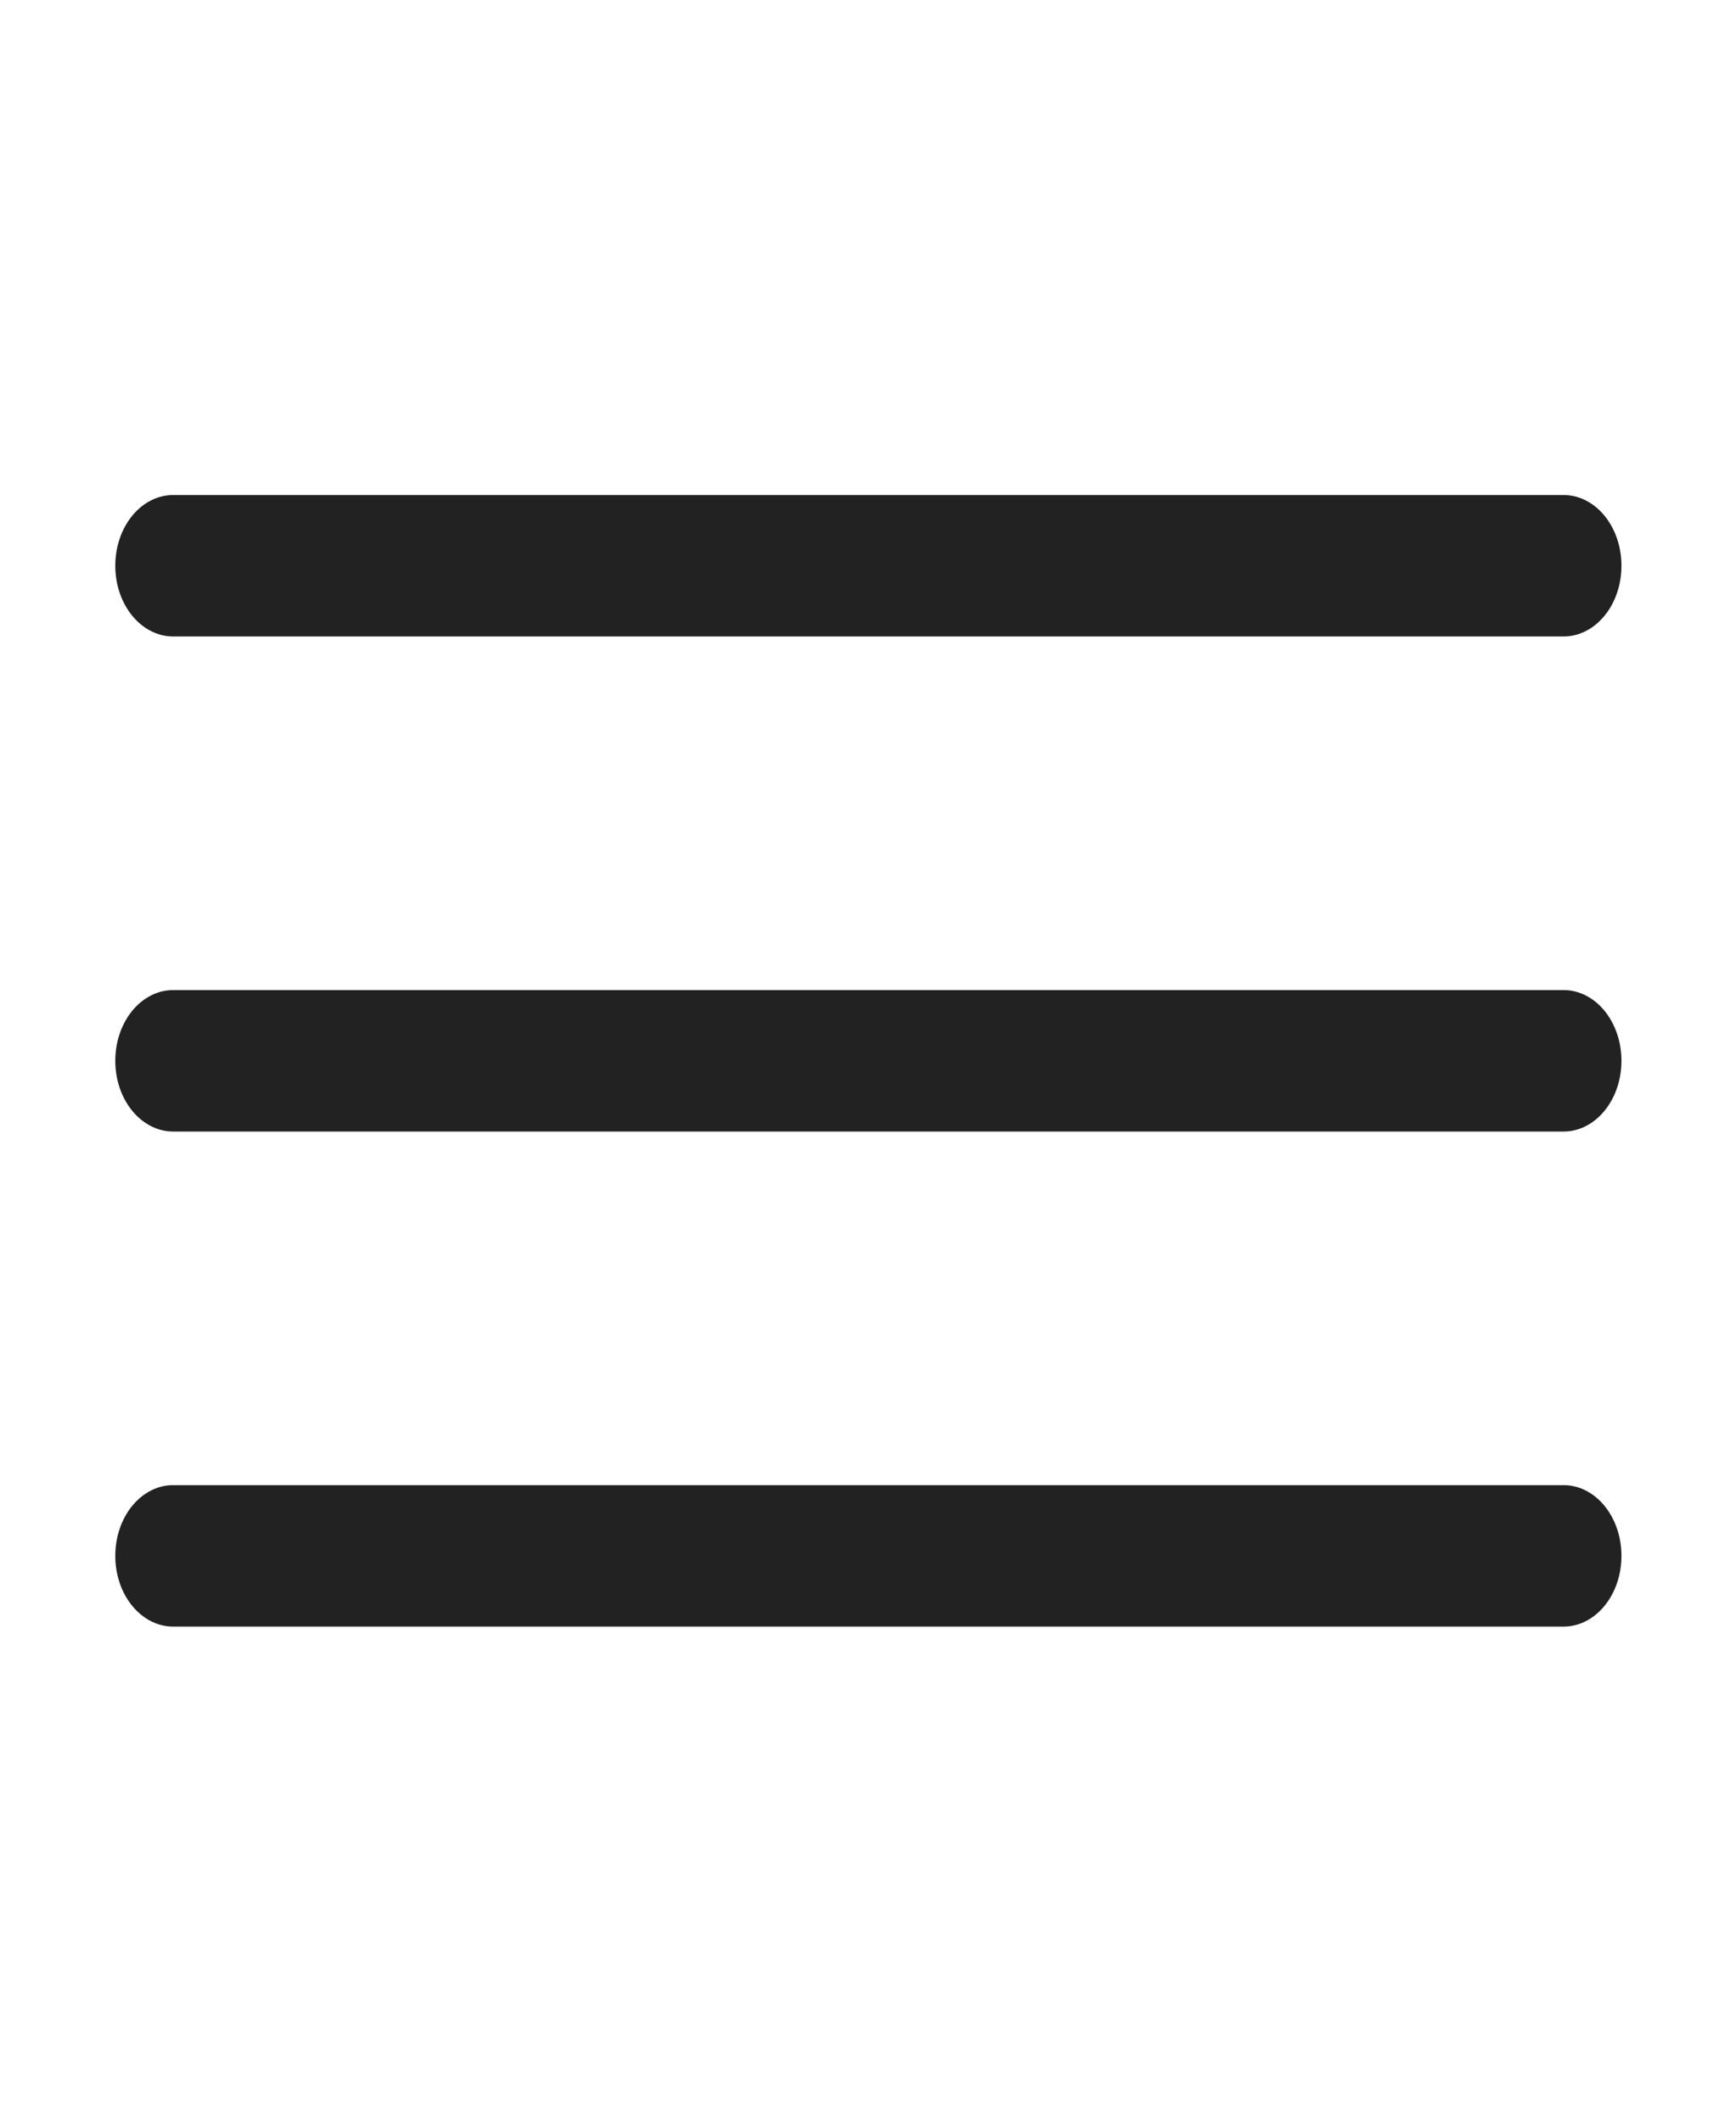 <?xml version="1.0" encoding="UTF-8"?> <svg xmlns="http://www.w3.org/2000/svg" width="54" height="66" viewBox="0 0 54 66" fill="none"><path d="M5.412 15.399C5.173 15.395 4.936 15.448 4.715 15.557C4.494 15.666 4.292 15.827 4.122 16.032C3.952 16.237 3.817 16.48 3.725 16.75C3.633 17.018 3.586 17.307 3.586 17.599C3.586 17.89 3.633 18.179 3.725 18.448C3.817 18.717 3.952 18.961 4.122 19.165C4.292 19.37 4.494 19.532 4.715 19.64C4.936 19.749 5.173 19.803 5.412 19.799H48.612C48.85 19.803 49.087 19.749 49.308 19.64C49.53 19.532 49.731 19.37 49.901 19.165C50.071 18.961 50.206 18.717 50.298 18.448C50.39 18.179 50.437 17.89 50.437 17.599C50.437 17.307 50.39 17.018 50.298 16.75C50.206 16.48 50.071 16.237 49.901 16.032C49.731 15.827 49.53 15.666 49.308 15.557C49.087 15.448 48.85 15.395 48.612 15.399H5.412ZM5.412 30.799C5.173 30.794 4.936 30.848 4.715 30.957C4.494 31.066 4.292 31.227 4.122 31.432C3.952 31.637 3.817 31.881 3.725 32.15C3.633 32.419 3.586 32.707 3.586 32.999C3.586 33.29 3.633 33.579 3.725 33.848C3.817 34.117 3.952 34.361 4.122 34.565C4.292 34.77 4.494 34.931 4.715 35.04C4.936 35.149 5.173 35.203 5.412 35.199H48.612C48.85 35.203 49.087 35.149 49.308 35.04C49.53 34.931 49.731 34.77 49.901 34.565C50.071 34.361 50.206 34.117 50.298 33.848C50.39 33.579 50.437 33.29 50.437 32.999C50.437 32.707 50.39 32.419 50.298 32.15C50.206 31.881 50.071 31.637 49.901 31.432C49.731 31.227 49.53 31.066 49.308 30.957C49.087 30.848 48.85 30.794 48.612 30.799H5.412ZM5.412 46.199C5.173 46.194 4.936 46.248 4.715 46.357C4.494 46.466 4.292 46.627 4.122 46.832C3.952 47.037 3.817 47.281 3.725 47.55C3.633 47.819 3.586 48.107 3.586 48.399C3.586 48.69 3.633 48.979 3.725 49.248C3.817 49.517 3.952 49.761 4.122 49.965C4.292 50.17 4.494 50.331 4.715 50.44C4.936 50.549 5.173 50.603 5.412 50.599H48.612C48.85 50.603 49.087 50.549 49.308 50.44C49.53 50.331 49.731 50.17 49.901 49.965C50.071 49.761 50.206 49.517 50.298 49.248C50.39 48.979 50.437 48.69 50.437 48.399C50.437 48.107 50.39 47.819 50.298 47.55C50.206 47.281 50.071 47.037 49.901 46.832C49.731 46.627 49.53 46.466 49.308 46.357C49.087 46.248 48.85 46.194 48.612 46.199H5.412Z" fill="#222222"></path></svg> 